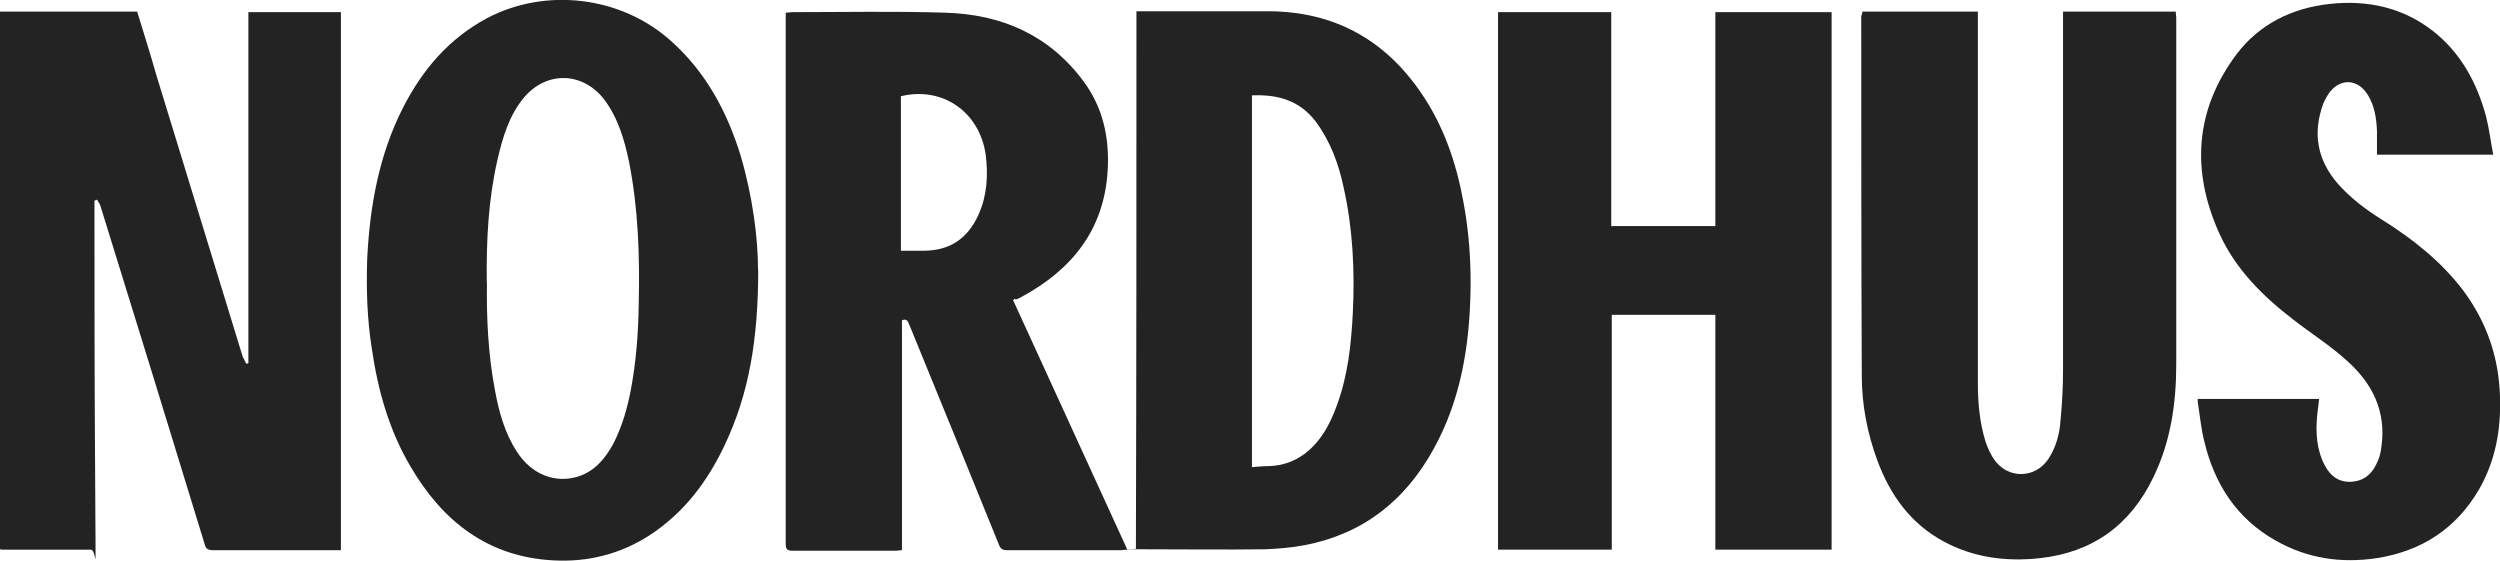 <?xml version="1.0" encoding="UTF-8"?>
<svg id="Camada_1" xmlns="http://www.w3.org/2000/svg" version="1.1" viewBox="0 0 1400 314">
  <!-- Generator: Adobe Illustrator 29.8.2, SVG Export Plug-In . SVG Version: 2.1.1 Build 3)  -->
  <defs>
    <style>
      .st0 {
        fill: #232323;
      }
    </style>
  </defs>
  <path class="st0" d="M139.1,203.4V6.8h51.8v301.3h-71.7c-2.8,0-4-.9-4.6-3.4-19.3-63.1-38.7-126.1-58.3-189.2-.3-1.1-1.1-2.3-2-3.7-.6.3-.9.3-1.4.6v3.4c0,45.7,0,91.3.3,136.7,0,17.4.3,34.5.3,51.9s.3,3.4-2.6,3.4H1.4c-.6,0-.9,0-1.4-.3V6.5h76.8c3.7,12,7.4,23.7,10.8,35.7,16.2,52.5,32.1,105,48.3,157.5.6,1.4,1.4,2.6,2,4,.3,0,.9-.3,1.1-.3Z"/>
  <path class="st0" d="M960.6,126.7V6.8h65.1v301h-65.1v-131.5h-58v131.5h-63.7V6.8h63.4v119.8h58.3Z"/>
  <path class="st0" d="M567.3,168c21.3,46.5,42.4,92.7,64,139.8-1.4,0-2.6.3-3.4.3h-64c-2.6,0-3.7-.9-4.5-3.1-16.5-40.8-33.3-81.9-50-122.7-.9-1.7-1.1-4.3-4.3-2.9v128.7c-1.1,0-2.3.3-3.1.3h-58.3c-2.8,0-3.7-.9-3.7-3.7V7.1c1.4,0,2.6-.3,3.7-.3,28.4,0,57.2-.6,85.6.3,31.3.9,58,12.3,77.3,38.2,11.1,14.8,14.8,32,13.7,50.2-2,33.4-20.2,55.6-48.3,70.8-1.1.6-2,1.1-3.1,1.4-.9-.6-.9-.3-1.4.3ZM504.5,140.4h12.8c14.5,0,24.7-6.8,30.7-20.3,4.8-10.6,5.4-22,4-33.4-3.4-24-24.2-38.5-47.5-32.8v86.5Z"/>
  <path class="st0" d="M636.4,6.3h74.5c36.1.3,64.3,15.7,84.7,45.4,12.8,18.5,19.9,39.4,23.9,61.3,3.1,16.5,4.3,33.1,4,49.9-.6,30.8-5.4,60.8-20.5,88.2-15.9,29.1-39.5,47.9-72.5,54.2-7.1,1.4-14.8,2-21.9,2.3-23.3.3-46.9,0-70.2,0s-1.4,0-2.3-.3c.3-99.9.3-200.3.3-301ZM701,261.6c3.7-.3,6.8-.6,10-.6,7.4-.3,13.9-2.6,19.9-7.1,8.8-6.8,13.9-16.3,17.6-26.5,6.3-16.8,8.2-34.5,9.1-52.5,1.1-23.4,0-46.8-5.1-69.6-2.8-13.4-7.4-26-15.6-37.1-9.1-12-21.3-15.4-35.8-14.8v208.3Z"/>
  <path class="st0" d="M424.6,151.2c0,38.5-5.1,69.3-18.8,98.1-9.7,20.5-22.8,37.9-42.1,50.5-16.5,10.6-34.7,15.1-54,14-36.4-2-61.7-21.7-79.6-52.2-12.2-20.5-18.5-43.1-21.9-66.5-2.6-16.3-3.1-32.8-2.6-49.4,1.4-29.7,6.5-58.8,20.2-85.6,10.8-21.1,25.6-38.5,46.9-49.9,33-17.4,75.1-12.3,102.9,12.6,19.6,17.4,31.6,39.7,39.2,64.5,6.8,23.1,9.7,46.5,9.7,63.9ZM272.7,158.3c-.3,19.1.6,39.4,4.3,59.3,2.3,12.6,5.4,24.5,12.5,35.4,8.2,12.8,21.6,18,34.7,13.7,9.1-3.1,14.8-10,19.3-18.3,4.8-9.4,7.7-19.4,9.7-29.7,3.1-16.3,4.3-32.8,4.5-49.4.6-26.2-.3-52.5-5.4-78.5-2.6-12.6-6.3-25.1-14.2-35.4-11.9-15.1-31.8-15.7-44.4-1.1-8.5,10-12.2,22.5-15.1,35.1-5.1,22.3-6.3,44.8-6,68.8Z"/>
  <path class="st0" d="M1043.1,6.5h64.5v207.4c0,11.4.9,22.5,4.3,33.4,1.1,3.4,2.8,7.1,4.8,10,7.7,11.1,23,10.8,30.4-.3,4.3-6.6,6.3-14,6.8-21.7.9-9.4,1.4-18.8,1.4-28.2V6.5h63.1c0,1.1.3,2.3.3,3.4v194c0,22-3.1,43.4-12.8,63.3-12.8,26.8-34.1,42.2-63.7,45.4-18.8,2-37-.3-53.8-9.4-18.5-10-29.9-26-37-45.1-5.7-15.4-8.8-31.4-8.8-47.6-.3-67.1-.3-134.4-.3-201.4.3-.9.6-1.4.6-2.6Z"/>
  <path class="st0" d="M1230.7,223.4h68c-.3,3.1-.8,6.3-1.1,9.4-.9,9.7-.3,19.4,4.5,28.2,3.1,5.7,7.7,9.1,14.5,8.8,6.5-.3,11.1-3.7,13.9-9.4,1.7-3.1,2.8-6.8,3.1-10.3,2.8-19.7-5.1-35.4-19.1-47.9-9.4-8.6-20.2-15.4-30.1-23.1-17.1-13.1-32.4-28.2-41.5-48.2-15.9-35.1-13.9-69.3,9.7-100.7,12.8-16.8,31-25.7,52-28,21.3-2.3,40.7,2,57.4,14.8,15.9,12.3,25,29.1,30.2,48.2,1.7,6.8,2.6,14,4,21.4h-65.1v-13.4c-.3-7.1-1.4-14-5.1-20-5.4-8.8-14.8-9.7-21.3-1.7-1.4,2-2.8,4.3-3.7,6.6-6,16.5-3.4,31.4,8.2,44.8,7.1,8,15.4,14.3,24.5,20,17.3,10.8,33.3,23.4,45.8,39.9,13.1,17.7,19.9,37.4,20.5,59.6.6,18.3-2.6,35.7-11.7,51.6-12.8,22-32.1,34.5-56.9,38.5-20.2,3.1-39.2.3-56.9-9.7-21.9-12.3-34.4-31.7-40.1-55.6-1.7-6.6-2.3-13.4-3.4-20.3-.3-1.1-.3-2.3-.3-3.7Z"/>
</svg>